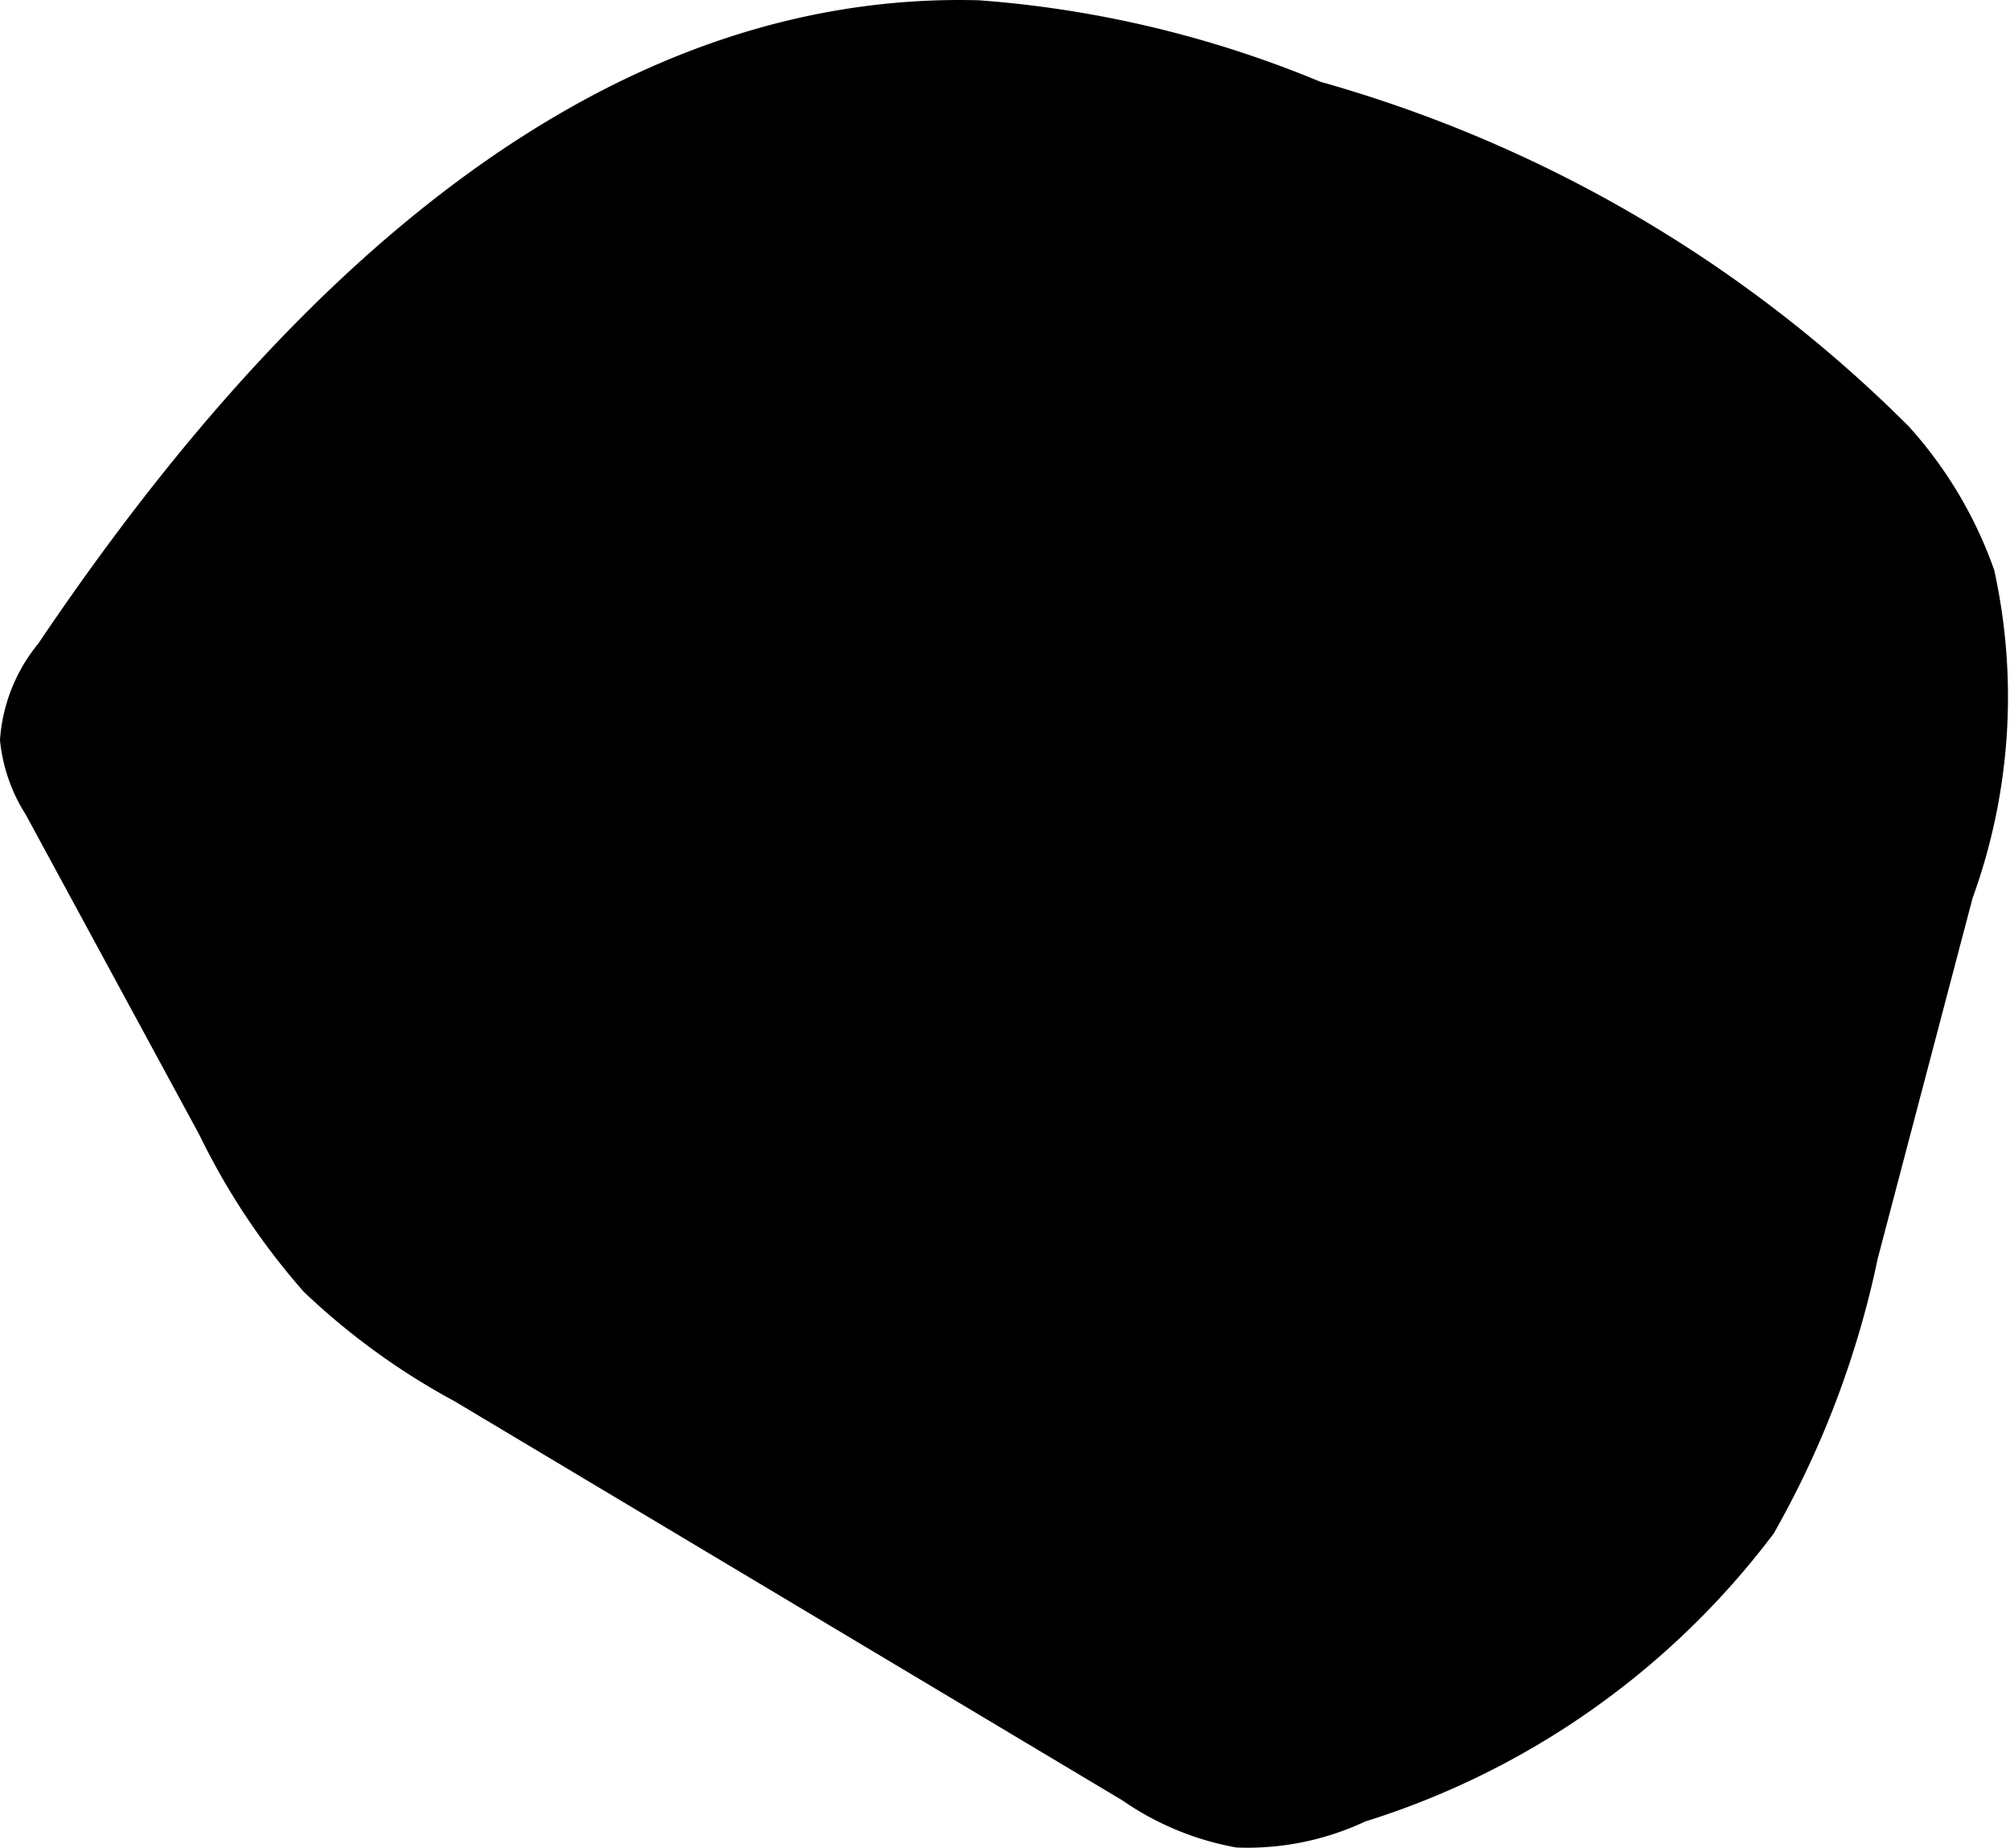 <?xml version="1.0" encoding="UTF-8"?>
<svg xmlns="http://www.w3.org/2000/svg"
     version="1.1"
     width="2.741mm"
     height="2.52mm"
     viewBox="0 0 7.769 7.143">
   <defs>
      <style type="text/css">
      .a {
        stroke: #000;
        stroke-miterlimit: 10;
        stroke-width: 0.15px;
      }
    </style>
   </defs>
   <path class="a"
         d="M.208,2.532a.582.582,0,0,0-.133.327.579.579,0,0,0,.089.251L.838,4.353a2.632,2.632,0,0,0,.39.587,2.632,2.632,0,0,0,.566.41L4.378,6.894a1.047,1.047,0,0,0,.409.171.998.998,0,0,0,.463-.096,3.075,3.075,0,0,0,1.543-1.084A3.586,3.586,0,0,0,7.185,4.846l.368-1.398a2.204,2.204,0,0,0,.083-1.224,1.563,1.563,0,0,0-.313-.525A5.136,5.136,0,0,0,5.079.387,4.178,4.178,0,0,0,3.78.076C2.205.035,1.003,1.352.208,2.532Z"/>
</svg>
